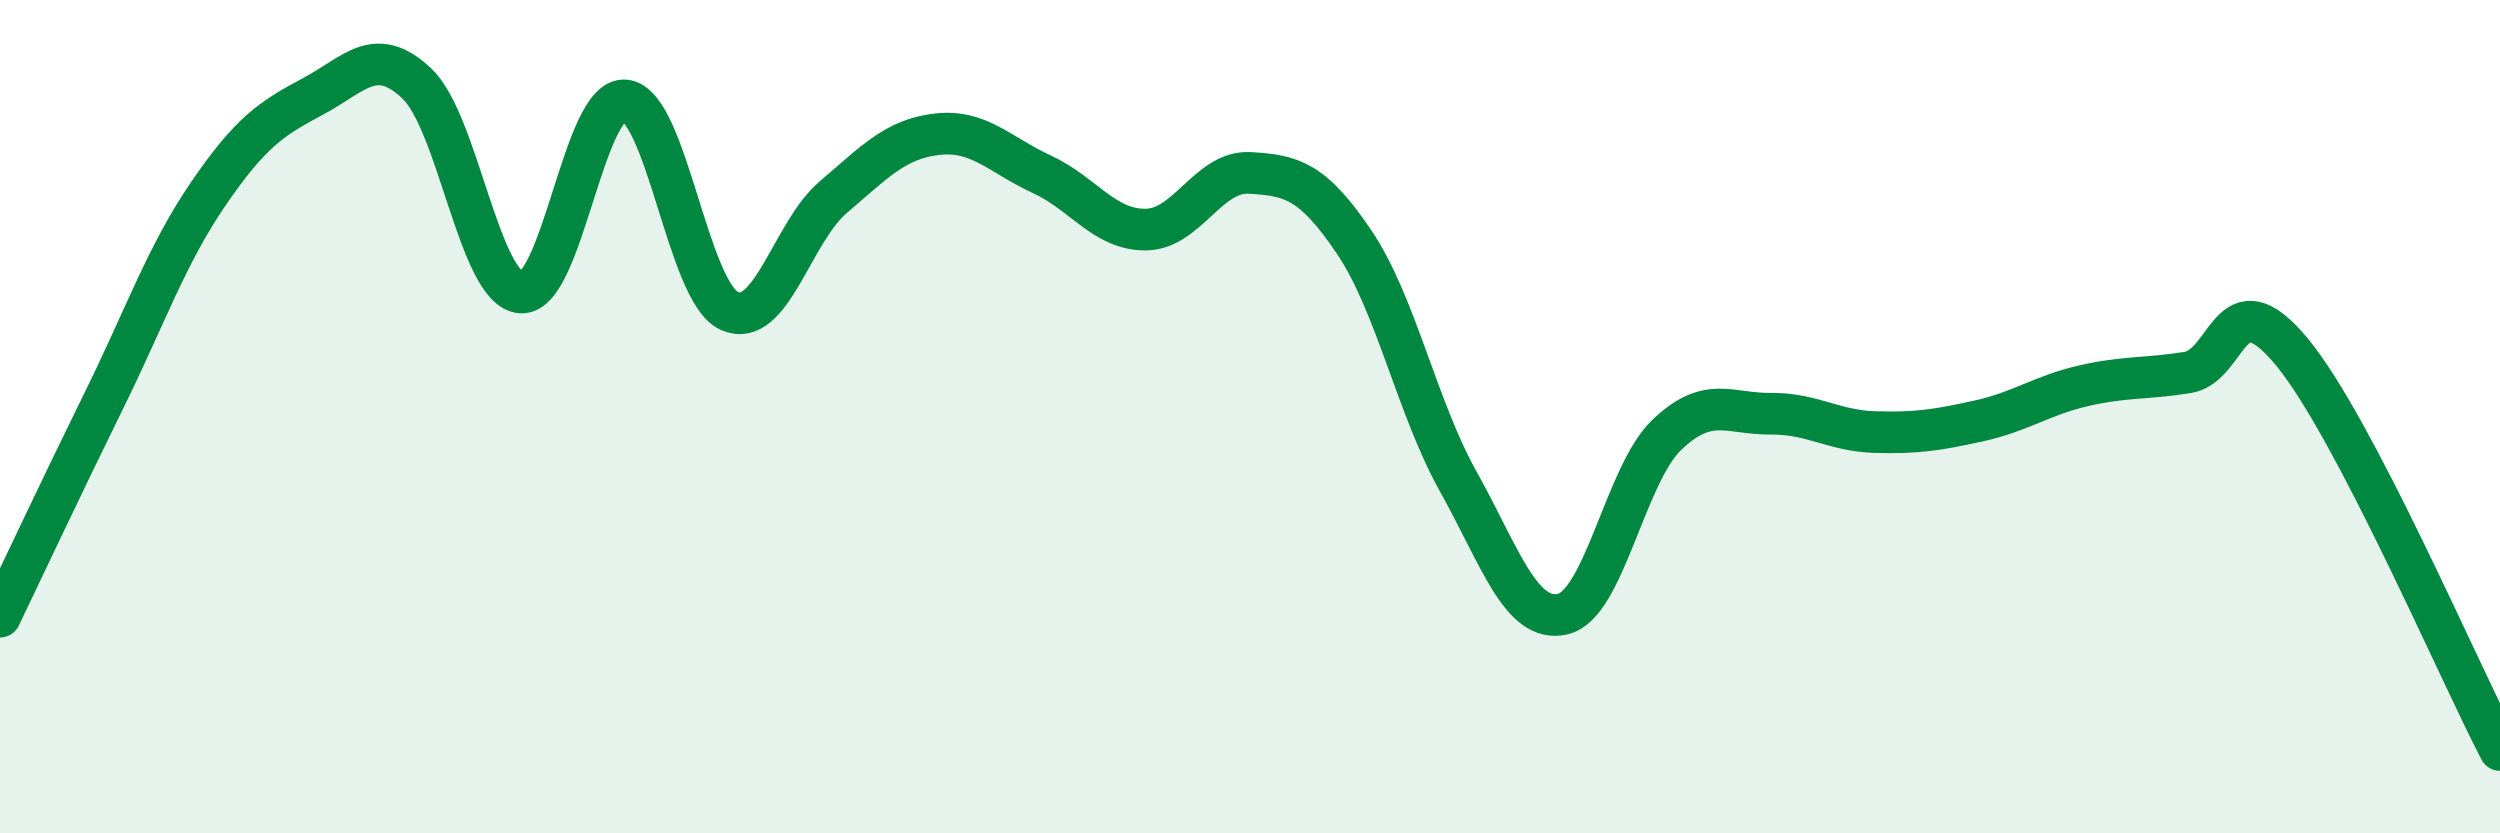 
    <svg width="60" height="20" viewBox="0 0 60 20" xmlns="http://www.w3.org/2000/svg">
      <path
        d="M 0,14.8 C 0.5,13.76 1.5,11.63 2.5,9.6 C 3.5,7.57 4,6.11 5,4.65 C 6,3.19 6.5,2.85 7.5,2.32 C 8.5,1.79 9,1.06 10,2 C 11,2.94 11.5,6.94 12.5,7.02 C 13.5,7.1 14,2.32 15,2.41 C 16,2.5 16.5,7 17.5,7.46 C 18.5,7.92 19,5.58 20,4.73 C 21,3.88 21.5,3.33 22.5,3.22 C 23.5,3.11 24,3.72 25,4.18 C 26,4.64 26.5,5.52 27.5,5.51 C 28.5,5.5 29,4.09 30,4.15 C 31,4.21 31.5,4.33 32.5,5.81 C 33.5,7.29 34,9.77 35,11.56 C 36,13.35 36.5,14.96 37.5,14.74 C 38.5,14.52 39,11.4 40,10.44 C 41,9.48 41.5,9.94 42.5,9.93 C 43.5,9.92 44,10.34 45,10.37 C 46,10.4 46.5,10.32 47.5,10.1 C 48.5,9.88 49,9.49 50,9.26 C 51,9.03 51.5,9.1 52.5,8.94 C 53.5,8.78 53.5,6.63 55,8.44 C 56.5,10.25 59,16.09 60,18L60 20L0 20Z"
        fill="#008740"
        opacity="0.1"
        stroke-linecap="round"
        stroke-linejoin="round"
      />
      <path
        d="M 0,14.8 C 0.5,13.76 1.5,11.63 2.5,9.6 C 3.5,7.57 4,6.11 5,4.65 C 6,3.19 6.5,2.85 7.5,2.32 C 8.5,1.79 9,1.06 10,2 C 11,2.94 11.5,6.94 12.5,7.02 C 13.5,7.1 14,2.32 15,2.41 C 16,2.5 16.5,7 17.5,7.46 C 18.5,7.92 19,5.58 20,4.73 C 21,3.88 21.5,3.33 22.5,3.22 C 23.5,3.11 24,3.72 25,4.18 C 26,4.64 26.5,5.52 27.5,5.51 C 28.5,5.5 29,4.09 30,4.15 C 31,4.21 31.5,4.33 32.5,5.81 C 33.5,7.29 34,9.77 35,11.56 C 36,13.35 36.5,14.96 37.5,14.74 C 38.5,14.52 39,11.4 40,10.44 C 41,9.48 41.5,9.94 42.5,9.93 C 43.5,9.92 44,10.34 45,10.37 C 46,10.4 46.5,10.32 47.5,10.1 C 48.5,9.88 49,9.49 50,9.26 C 51,9.03 51.5,9.1 52.5,8.94 C 53.5,8.78 53.5,6.63 55,8.44 C 56.5,10.25 59,16.09 60,18"
        stroke="#008740"
        stroke-width="1"
        fill="none"
        stroke-linecap="round"
        stroke-linejoin="round"
      />
    </svg>
  